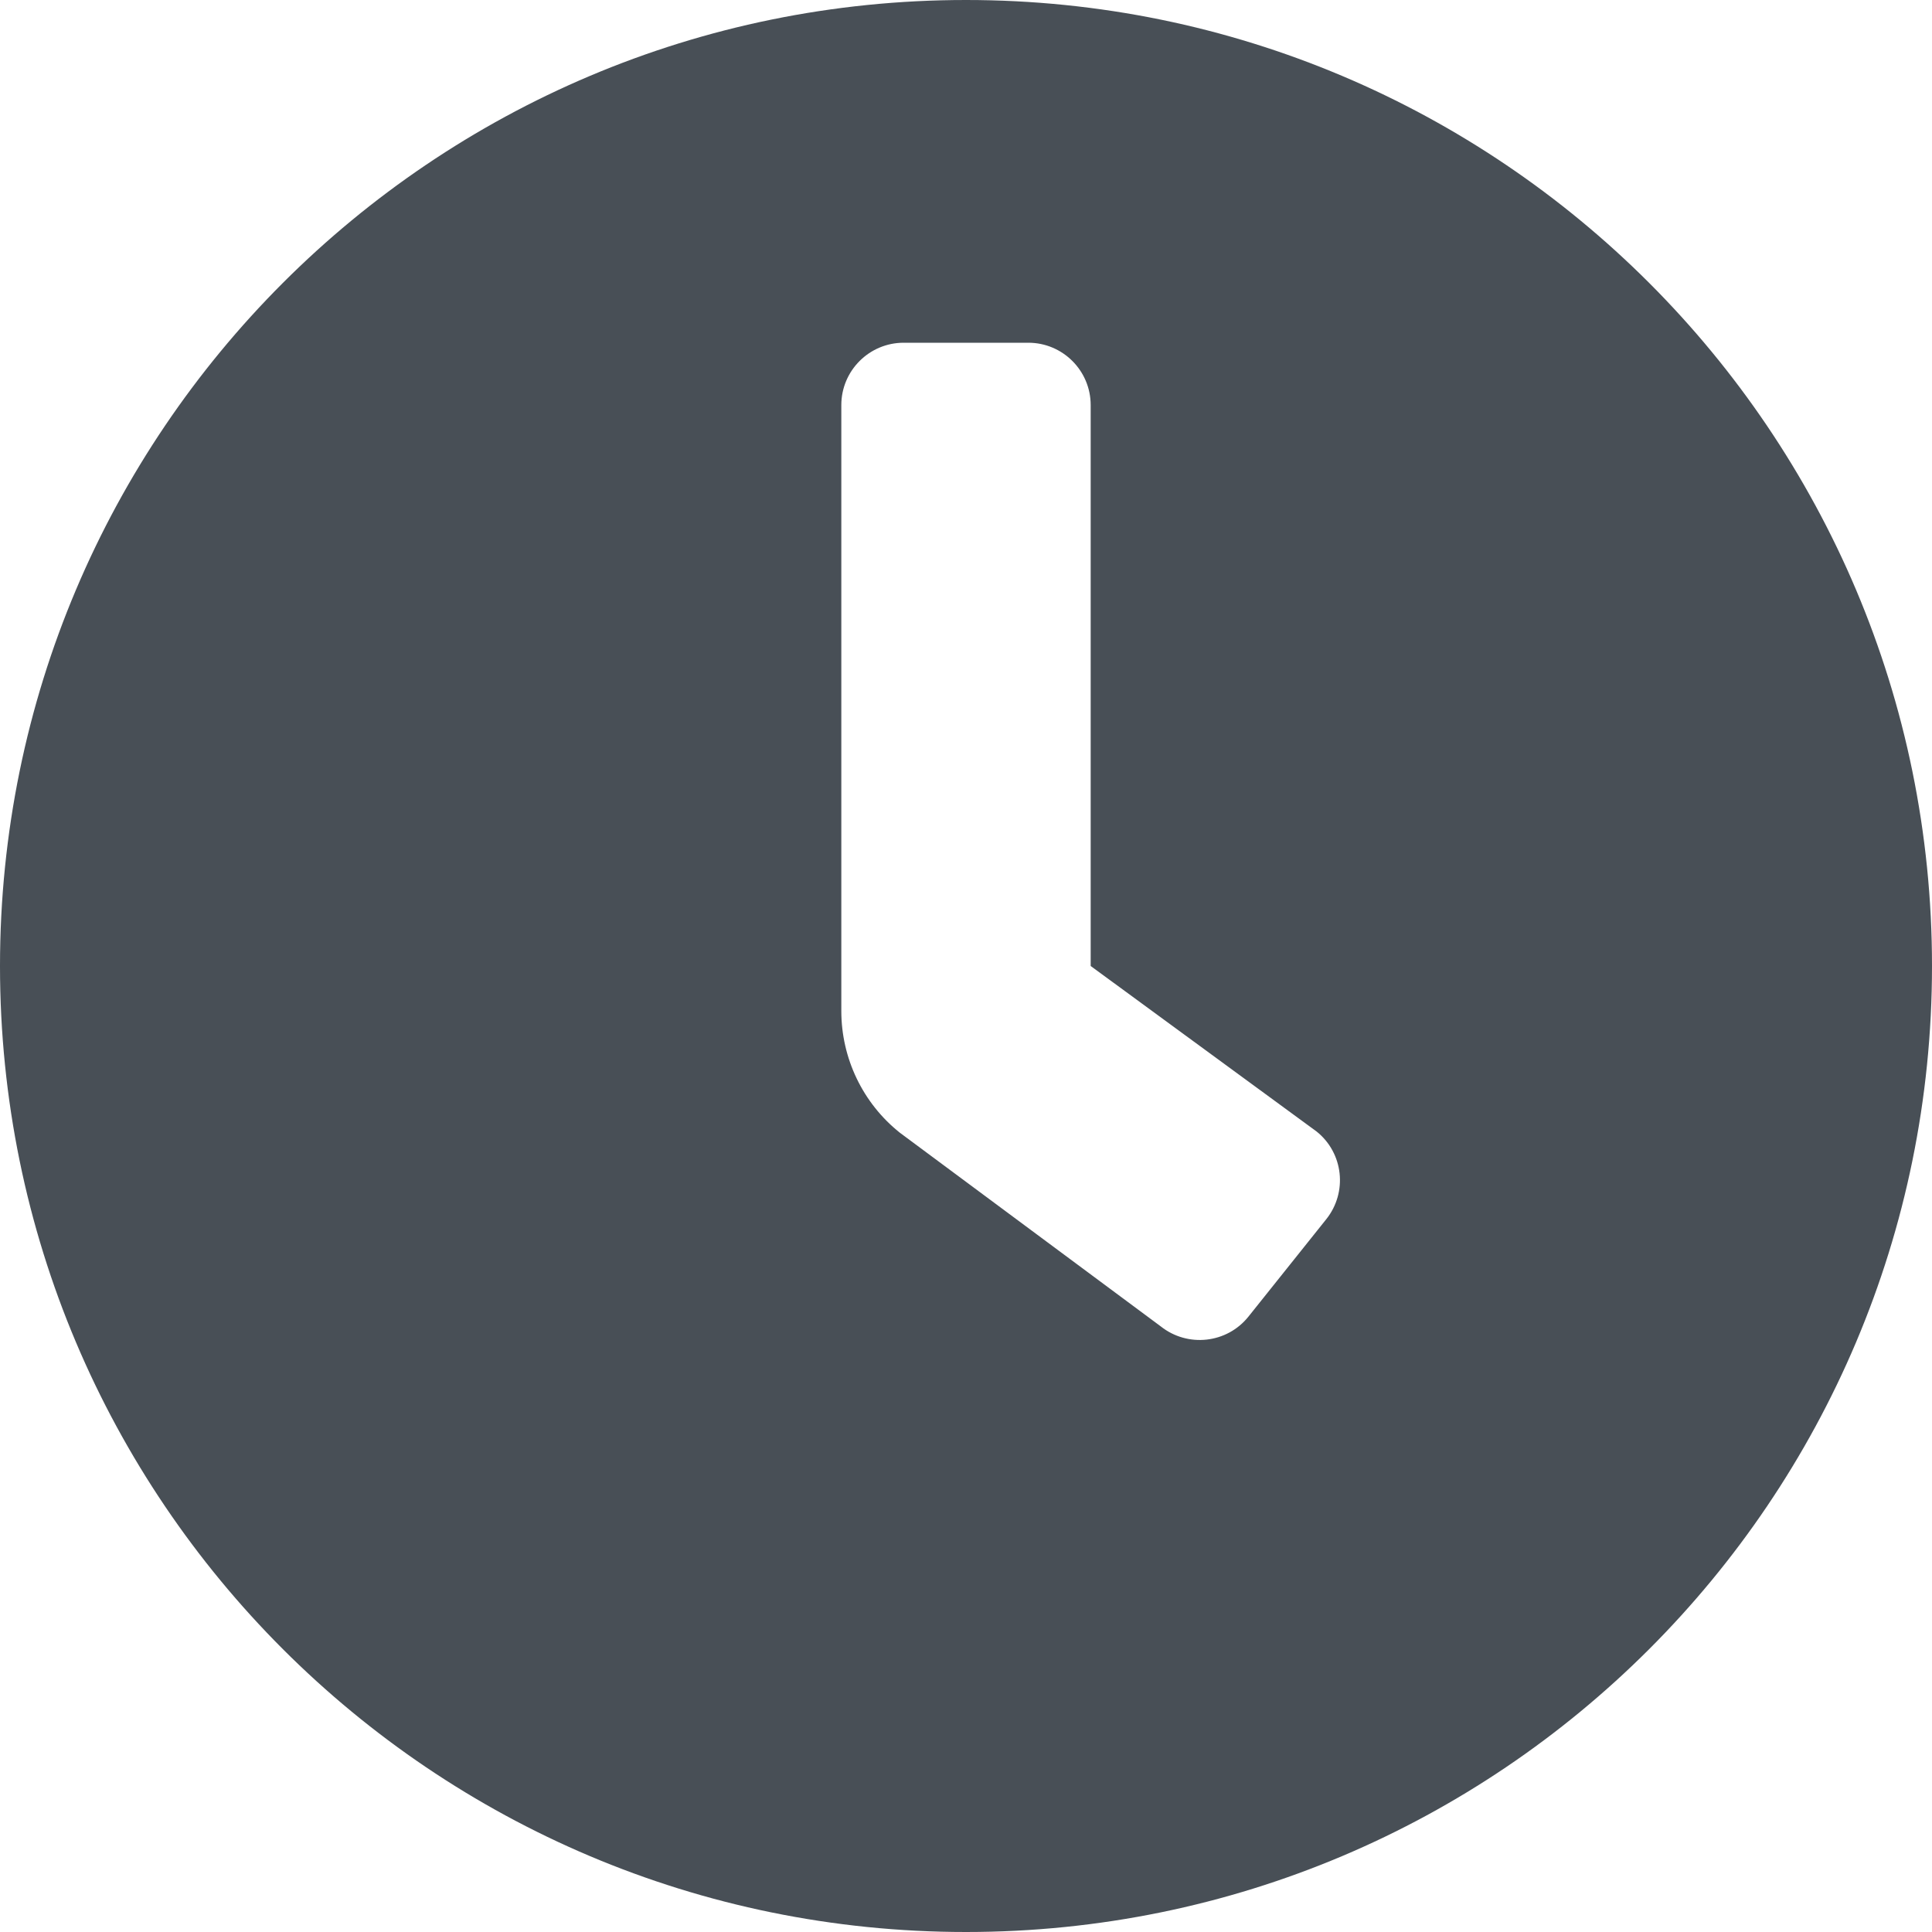<?xml version="1.0" encoding="utf-8"?>
<!-- Generator: Adobe Illustrator 15.0.0, SVG Export Plug-In . SVG Version: 6.00 Build 0)  -->
<!DOCTYPE svg PUBLIC "-//W3C//DTD SVG 1.1//EN" "http://www.w3.org/Graphics/SVG/1.1/DTD/svg11.dtd">
<svg version="1.1" id="圖層_1" focusable="false" xmlns="http://www.w3.org/2000/svg" xmlns:xlink="http://www.w3.org/1999/xlink"
	 x="0px" y="0px" width="15px" height="15px" viewBox="42.5 42.5 15 15" enable-background="new 42.5 42.5 15 15"
	 xml:space="preserve">
<path fill="#484F56" d="M50,42.5c-4.143,0-7.5,3.357-7.5,7.5c0,4.144,3.357,7.5,7.5,7.5c4.144,0,7.5-3.356,7.5-7.5
	C57.5,45.857,54.144,42.5,50,42.5z M52.797,51.966L52.797,51.966l-0.604,0.756c-0.167,0.209-0.472,0.242-0.681,0.076l0,0l0,0
	l-2.026-1.504c-0.287-0.229-0.454-0.577-0.454-0.945v-4.704c0-0.267,0.217-0.484,0.484-0.484h0.968c0.267,0,0.484,0.217,0.484,0.484
	V50l1.754,1.285C52.931,51.452,52.964,51.757,52.797,51.966C52.797,51.966,52.797,51.966,52.797,51.966z"/>
</svg>
